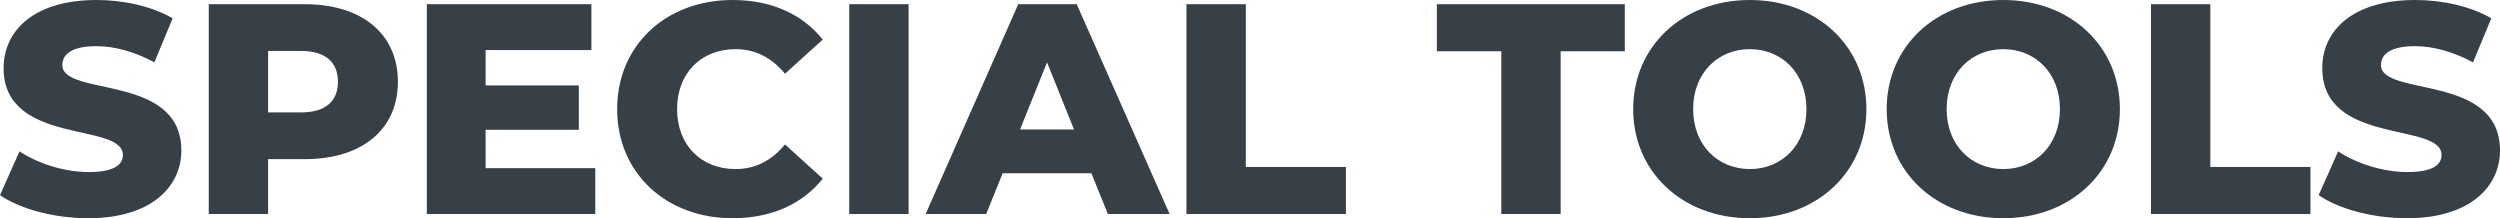 <?xml version="1.0" encoding="UTF-8"?> <svg xmlns="http://www.w3.org/2000/svg" width="1168" height="102" viewBox="0 0 1168 102" fill="none"> <path d="M41.312 101.951C70.441 101.951 84.725 87.386 84.725 70.301C84.725 34.17 29.129 45.374 29.129 30.389C29.129 25.488 33.33 21.567 44.953 21.567C53.496 21.567 62.739 24.087 72.122 29.129L80.664 8.543C71.001 2.941 57.837 0 45.094 0C15.965 0 1.681 14.284 1.681 31.79C1.681 68.201 57.417 56.857 57.417 72.402C57.417 77.163 52.936 80.384 41.453 80.384C30.109 80.384 17.785 76.463 9.103 70.721L0 91.167C9.243 97.609 25.208 101.951 41.312 101.951Z" fill="#373F47"></path> <path d="M142.347 1.961H97.534V99.99H125.262V74.362H142.347C169.095 74.362 185.9 60.498 185.9 38.231C185.9 15.825 169.095 1.961 142.347 1.961ZM140.667 52.516H125.262V23.807H140.667C152.15 23.807 157.892 29.129 157.892 38.231C157.892 47.194 152.15 52.516 140.667 52.516Z" fill="#373F47"></path> <path d="M226.868 78.564V60.638H270.421V39.912H226.868V23.387H276.303V1.961H199.42V99.99H278.124V78.564H226.868Z" fill="#373F47"></path> <path d="M342.249 101.951C360.314 101.951 374.879 95.369 384.402 83.465L366.756 67.5C360.594 74.923 353.032 78.984 343.649 78.984C327.544 78.984 316.341 67.78 316.341 50.975C316.341 34.17 327.544 22.967 343.649 22.967C353.032 22.967 360.594 27.028 366.756 34.45L384.402 18.486C374.879 6.582 360.314 0 342.249 0C311.159 0 288.333 21.146 288.333 50.975C288.333 80.804 311.159 101.951 342.249 101.951Z" fill="#373F47"></path> <path d="M396.765 99.99H424.493V1.961H396.765V99.99Z" fill="#373F47"></path> <path d="M517.602 99.99H546.451L503.038 1.961H475.73L432.457 99.99H460.745L468.448 80.944H509.9L517.602 99.99ZM476.57 60.498L489.174 29.129L501.778 60.498H476.57Z" fill="#373F47"></path> <path d="M554.312 99.99H628.814V78.004H582.04V1.961H554.312V99.99Z" fill="#373F47"></path> <path d="M701.408 99.99H729.136V23.947H759.105V1.961H671.299V23.947H701.408V99.99Z" fill="#373F47"></path> <path d="M817.503 101.951C848.872 101.951 871.979 80.384 871.979 50.975C871.979 21.567 848.872 0 817.503 0C786.133 0 763.026 21.567 763.026 50.975C763.026 80.384 786.133 101.951 817.503 101.951ZM817.503 78.984C802.658 78.984 791.035 67.921 791.035 50.975C791.035 34.03 802.658 22.967 817.503 22.967C832.347 22.967 843.971 34.03 843.971 50.975C843.971 67.921 832.347 78.984 817.503 78.984Z" fill="#373F47"></path> <path d="M935.937 101.951C967.306 101.951 990.413 80.384 990.413 50.975C990.413 21.567 967.306 0 935.937 0C904.567 0 881.46 21.567 881.46 50.975C881.46 80.384 904.567 101.951 935.937 101.951ZM935.937 78.984C921.092 78.984 909.469 67.921 909.469 50.975C909.469 34.03 921.092 22.967 935.937 22.967C950.781 22.967 962.405 34.03 962.405 50.975C962.405 67.921 950.781 78.984 935.937 78.984Z" fill="#373F47"></path> <path d="M1004.94 99.99H1079.44V78.004H1032.66V1.961H1004.94V99.99Z" fill="#373F47"></path> <path d="M1124.59 101.951C1153.72 101.951 1168 87.386 1168 70.301C1168 34.17 1112.4 45.374 1112.4 30.389C1112.4 25.488 1116.61 21.567 1128.23 21.567C1136.77 21.567 1146.01 24.087 1155.4 29.129L1163.94 8.543C1154.28 2.941 1141.11 0 1128.37 0C1099.24 0 1084.96 14.284 1084.96 31.79C1084.96 68.201 1140.69 56.857 1140.69 72.402C1140.69 77.163 1136.21 80.384 1124.73 80.384C1113.38 80.384 1101.06 76.463 1092.38 70.721L1083.28 91.167C1092.52 97.609 1108.48 101.951 1124.59 101.951Z" fill="#373F47"></path> </svg> 